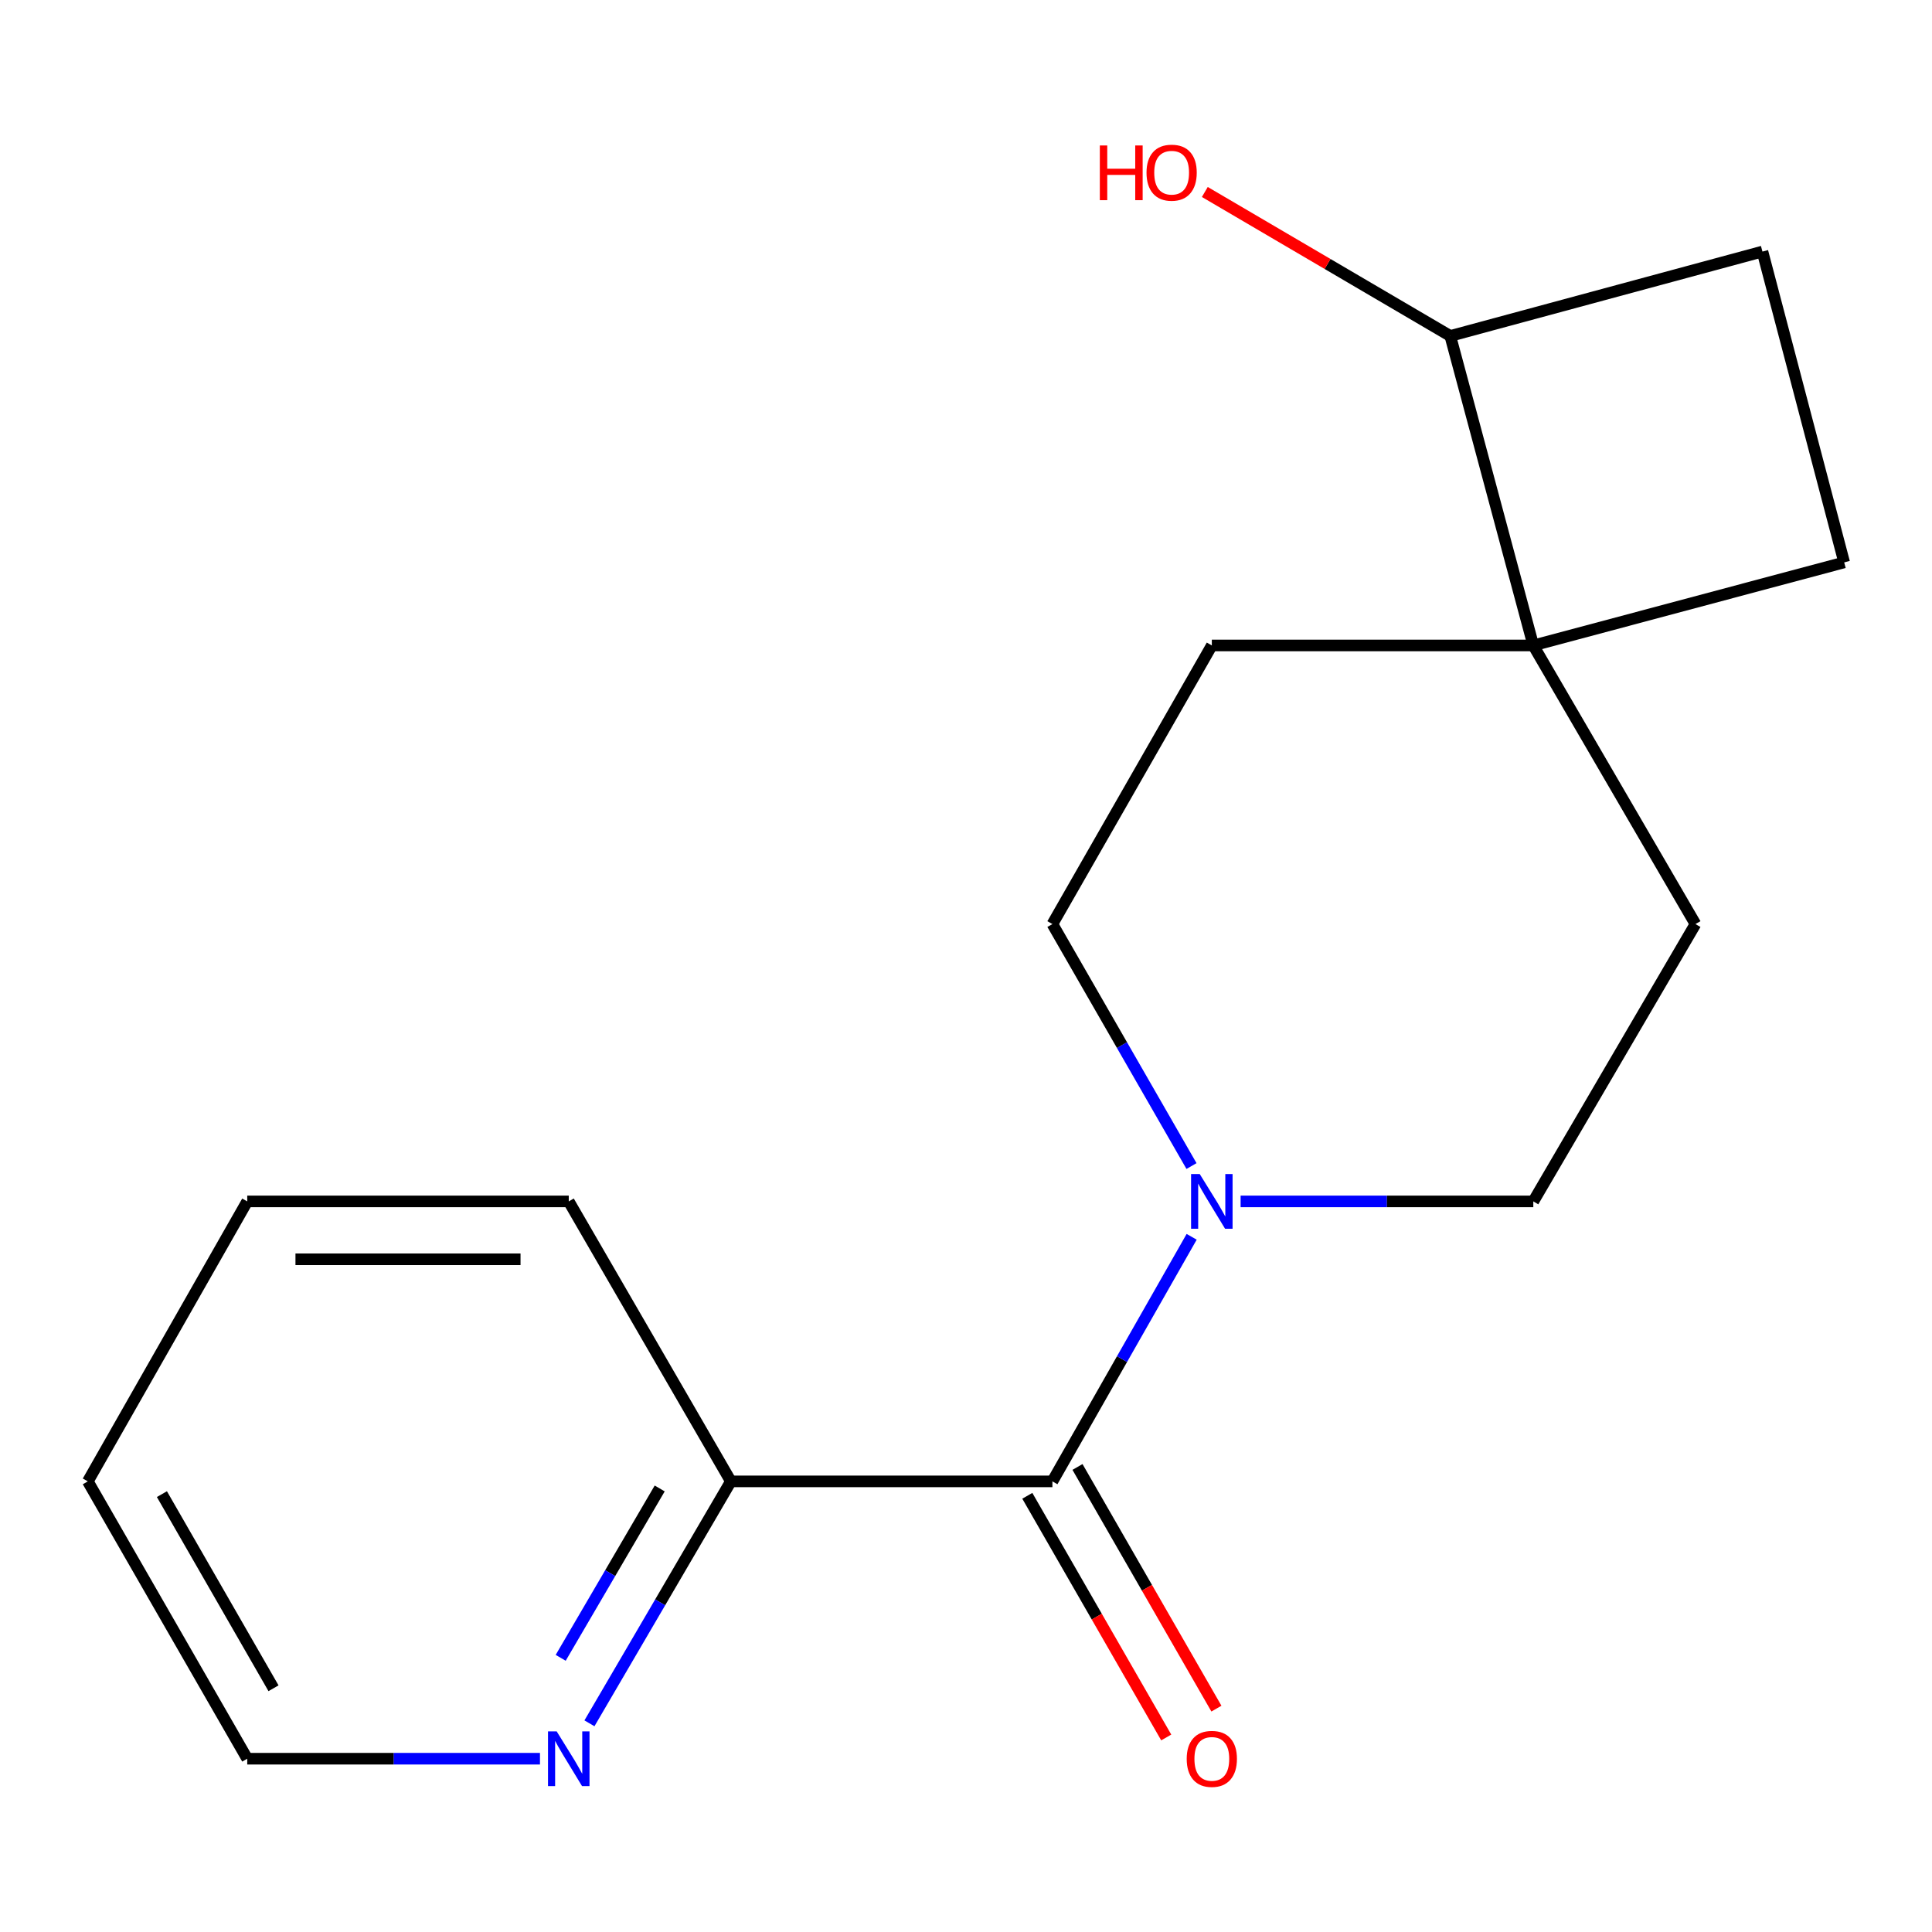 <?xml version='1.0' encoding='iso-8859-1'?>
<svg version='1.1' baseProfile='full'
              xmlns='http://www.w3.org/2000/svg'
                      xmlns:rdkit='http://www.rdkit.org/xml'
                      xmlns:xlink='http://www.w3.org/1999/xlink'
                  xml:space='preserve'
width='1000px' height='1000px' viewBox='0 0 1000 1000'>
<!-- END OF HEADER -->
<rect style='opacity:1.0;fill:#FFFFFF;stroke:none' width='1000' height='1000' x='0' y='0'> </rect>
<path class='bond-0' d='M 544.721,766.759 L 580.761,703.467' style='fill:none;fill-rule:evenodd;stroke:#000000;stroke-width:6px;stroke-linecap:butt;stroke-linejoin:miter;stroke-opacity:1' />
<path class='bond-0' d='M 580.761,703.467 L 616.801,640.174' style='fill:none;fill-rule:evenodd;stroke:#0000FF;stroke-width:6px;stroke-linecap:butt;stroke-linejoin:miter;stroke-opacity:1' />
<path class='bond-2' d='M 544.721,766.759 L 378.304,766.759' style='fill:none;fill-rule:evenodd;stroke:#000000;stroke-width:6px;stroke-linecap:butt;stroke-linejoin:miter;stroke-opacity:1' />
<path class='bond-6' d='M 531.734,774.224 L 567.687,836.768' style='fill:none;fill-rule:evenodd;stroke:#000000;stroke-width:6px;stroke-linecap:butt;stroke-linejoin:miter;stroke-opacity:1' />
<path class='bond-6' d='M 567.687,836.768 L 603.641,899.313' style='fill:none;fill-rule:evenodd;stroke:#FF0000;stroke-width:6px;stroke-linecap:butt;stroke-linejoin:miter;stroke-opacity:1' />
<path class='bond-6' d='M 557.707,759.294 L 593.66,821.838' style='fill:none;fill-rule:evenodd;stroke:#000000;stroke-width:6px;stroke-linecap:butt;stroke-linejoin:miter;stroke-opacity:1' />
<path class='bond-6' d='M 593.66,821.838 L 629.613,884.383' style='fill:none;fill-rule:evenodd;stroke:#FF0000;stroke-width:6px;stroke-linecap:butt;stroke-linejoin:miter;stroke-opacity:1' />
<path class='bond-4' d='M 616.719,603.546 L 580.72,540.921' style='fill:none;fill-rule:evenodd;stroke:#0000FF;stroke-width:6px;stroke-linecap:butt;stroke-linejoin:miter;stroke-opacity:1' />
<path class='bond-4' d='M 580.72,540.921 L 544.721,478.297' style='fill:none;fill-rule:evenodd;stroke:#000000;stroke-width:6px;stroke-linecap:butt;stroke-linejoin:miter;stroke-opacity:1' />
<path class='bond-5' d='M 642.138,621.845 L 717.888,621.845' style='fill:none;fill-rule:evenodd;stroke:#0000FF;stroke-width:6px;stroke-linecap:butt;stroke-linejoin:miter;stroke-opacity:1' />
<path class='bond-5' d='M 717.888,621.845 L 793.638,621.845' style='fill:none;fill-rule:evenodd;stroke:#000000;stroke-width:6px;stroke-linecap:butt;stroke-linejoin:miter;stroke-opacity:1' />
<path class='bond-1' d='M 793.638,334.083 L 877.57,478.297' style='fill:none;fill-rule:evenodd;stroke:#000000;stroke-width:6px;stroke-linecap:butt;stroke-linejoin:miter;stroke-opacity:1' />
<path class='bond-7' d='M 793.638,334.083 L 750.665,173.891' style='fill:none;fill-rule:evenodd;stroke:#000000;stroke-width:6px;stroke-linecap:butt;stroke-linejoin:miter;stroke-opacity:1' />
<path class='bond-10' d='M 793.638,334.083 L 954.545,291.093' style='fill:none;fill-rule:evenodd;stroke:#000000;stroke-width:6px;stroke-linecap:butt;stroke-linejoin:miter;stroke-opacity:1' />
<path class='bond-17' d='M 793.638,334.083 L 627.238,334.083' style='fill:none;fill-rule:evenodd;stroke:#000000;stroke-width:6px;stroke-linecap:butt;stroke-linejoin:miter;stroke-opacity:1' />
<path class='bond-3' d='M 378.304,766.759 L 341.7,829.375' style='fill:none;fill-rule:evenodd;stroke:#000000;stroke-width:6px;stroke-linecap:butt;stroke-linejoin:miter;stroke-opacity:1' />
<path class='bond-3' d='M 341.7,829.375 L 305.096,891.99' style='fill:none;fill-rule:evenodd;stroke:#0000FF;stroke-width:6px;stroke-linecap:butt;stroke-linejoin:miter;stroke-opacity:1' />
<path class='bond-3' d='M 341.46,770.424 L 315.837,814.256' style='fill:none;fill-rule:evenodd;stroke:#000000;stroke-width:6px;stroke-linecap:butt;stroke-linejoin:miter;stroke-opacity:1' />
<path class='bond-3' d='M 315.837,814.256 L 290.214,858.087' style='fill:none;fill-rule:evenodd;stroke:#0000FF;stroke-width:6px;stroke-linecap:butt;stroke-linejoin:miter;stroke-opacity:1' />
<path class='bond-14' d='M 378.304,766.759 L 294.389,621.845' style='fill:none;fill-rule:evenodd;stroke:#000000;stroke-width:6px;stroke-linecap:butt;stroke-linejoin:miter;stroke-opacity:1' />
<path class='bond-13' d='M 279.488,910.307 L 203.73,910.307' style='fill:none;fill-rule:evenodd;stroke:#0000FF;stroke-width:6px;stroke-linecap:butt;stroke-linejoin:miter;stroke-opacity:1' />
<path class='bond-13' d='M 203.73,910.307 L 127.972,910.307' style='fill:none;fill-rule:evenodd;stroke:#000000;stroke-width:6px;stroke-linecap:butt;stroke-linejoin:miter;stroke-opacity:1' />
<path class='bond-9' d='M 544.721,478.297 L 627.238,334.083' style='fill:none;fill-rule:evenodd;stroke:#000000;stroke-width:6px;stroke-linecap:butt;stroke-linejoin:miter;stroke-opacity:1' />
<path class='bond-8' d='M 793.638,621.845 L 877.57,478.297' style='fill:none;fill-rule:evenodd;stroke:#000000;stroke-width:6px;stroke-linecap:butt;stroke-linejoin:miter;stroke-opacity:1' />
<path class='bond-12' d='M 750.665,173.891 L 687.14,136.63' style='fill:none;fill-rule:evenodd;stroke:#000000;stroke-width:6px;stroke-linecap:butt;stroke-linejoin:miter;stroke-opacity:1' />
<path class='bond-12' d='M 687.14,136.63 L 623.614,99.37' style='fill:none;fill-rule:evenodd;stroke:#FF0000;stroke-width:6px;stroke-linecap:butt;stroke-linejoin:miter;stroke-opacity:1' />
<path class='bond-19' d='M 750.665,173.891 L 912.238,130.202' style='fill:none;fill-rule:evenodd;stroke:#000000;stroke-width:6px;stroke-linecap:butt;stroke-linejoin:miter;stroke-opacity:1' />
<path class='bond-11' d='M 954.545,291.093 L 912.238,130.202' style='fill:none;fill-rule:evenodd;stroke:#000000;stroke-width:6px;stroke-linecap:butt;stroke-linejoin:miter;stroke-opacity:1' />
<path class='bond-18' d='M 127.972,910.307 L 45.455,766.759' style='fill:none;fill-rule:evenodd;stroke:#000000;stroke-width:6px;stroke-linecap:butt;stroke-linejoin:miter;stroke-opacity:1' />
<path class='bond-18' d='M 141.567,873.845 L 83.805,773.361' style='fill:none;fill-rule:evenodd;stroke:#000000;stroke-width:6px;stroke-linecap:butt;stroke-linejoin:miter;stroke-opacity:1' />
<path class='bond-16' d='M 294.389,621.845 L 127.972,621.845' style='fill:none;fill-rule:evenodd;stroke:#000000;stroke-width:6px;stroke-linecap:butt;stroke-linejoin:miter;stroke-opacity:1' />
<path class='bond-16' d='M 269.426,651.803 L 152.935,651.803' style='fill:none;fill-rule:evenodd;stroke:#000000;stroke-width:6px;stroke-linecap:butt;stroke-linejoin:miter;stroke-opacity:1' />
<path class='bond-15' d='M 45.455,766.759 L 127.972,621.845' style='fill:none;fill-rule:evenodd;stroke:#000000;stroke-width:6px;stroke-linecap:butt;stroke-linejoin:miter;stroke-opacity:1' />
<path  class='atom-1' d='M 620.978 607.685
L 630.258 622.685
Q 631.178 624.165, 632.658 626.845
Q 634.138 629.525, 634.218 629.685
L 634.218 607.685
L 637.978 607.685
L 637.978 636.005
L 634.098 636.005
L 624.138 619.605
Q 622.978 617.685, 621.738 615.485
Q 620.538 613.285, 620.178 612.605
L 620.178 636.005
L 616.498 636.005
L 616.498 607.685
L 620.978 607.685
' fill='#0000FF'/>
<path  class='atom-4' d='M 288.129 896.147
L 297.409 911.147
Q 298.329 912.627, 299.809 915.307
Q 301.289 917.987, 301.369 918.147
L 301.369 896.147
L 305.129 896.147
L 305.129 924.467
L 301.249 924.467
L 291.289 908.067
Q 290.129 906.147, 288.889 903.947
Q 287.689 901.747, 287.329 901.067
L 287.329 924.467
L 283.649 924.467
L 283.649 896.147
L 288.129 896.147
' fill='#0000FF'/>
<path  class='atom-7' d='M 614.238 910.387
Q 614.238 903.587, 617.598 899.787
Q 620.958 895.987, 627.238 895.987
Q 633.518 895.987, 636.878 899.787
Q 640.238 903.587, 640.238 910.387
Q 640.238 917.267, 636.838 921.187
Q 633.438 925.067, 627.238 925.067
Q 620.998 925.067, 617.598 921.187
Q 614.238 917.307, 614.238 910.387
M 627.238 921.867
Q 631.558 921.867, 633.878 918.987
Q 636.238 916.067, 636.238 910.387
Q 636.238 904.827, 633.878 902.027
Q 631.558 899.187, 627.238 899.187
Q 622.918 899.187, 620.558 901.987
Q 618.238 904.787, 618.238 910.387
Q 618.238 916.107, 620.558 918.987
Q 622.918 921.867, 627.238 921.867
' fill='#FF0000'/>
<path  class='atom-13' d='M 569.274 75.293
L 573.114 75.293
L 573.114 87.333
L 587.594 87.333
L 587.594 75.293
L 591.434 75.293
L 591.434 103.613
L 587.594 103.613
L 587.594 90.533
L 573.114 90.533
L 573.114 103.613
L 569.274 103.613
L 569.274 75.293
' fill='#FF0000'/>
<path  class='atom-13' d='M 593.434 89.373
Q 593.434 82.573, 596.794 78.773
Q 600.154 74.973, 606.434 74.973
Q 612.714 74.973, 616.074 78.773
Q 619.434 82.573, 619.434 89.373
Q 619.434 96.253, 616.034 100.173
Q 612.634 104.053, 606.434 104.053
Q 600.194 104.053, 596.794 100.173
Q 593.434 96.293, 593.434 89.373
M 606.434 100.853
Q 610.754 100.853, 613.074 97.973
Q 615.434 95.053, 615.434 89.373
Q 615.434 83.813, 613.074 81.013
Q 610.754 78.173, 606.434 78.173
Q 602.114 78.173, 599.754 80.973
Q 597.434 83.773, 597.434 89.373
Q 597.434 95.093, 599.754 97.973
Q 602.114 100.853, 606.434 100.853
' fill='#FF0000'/>
</svg>

